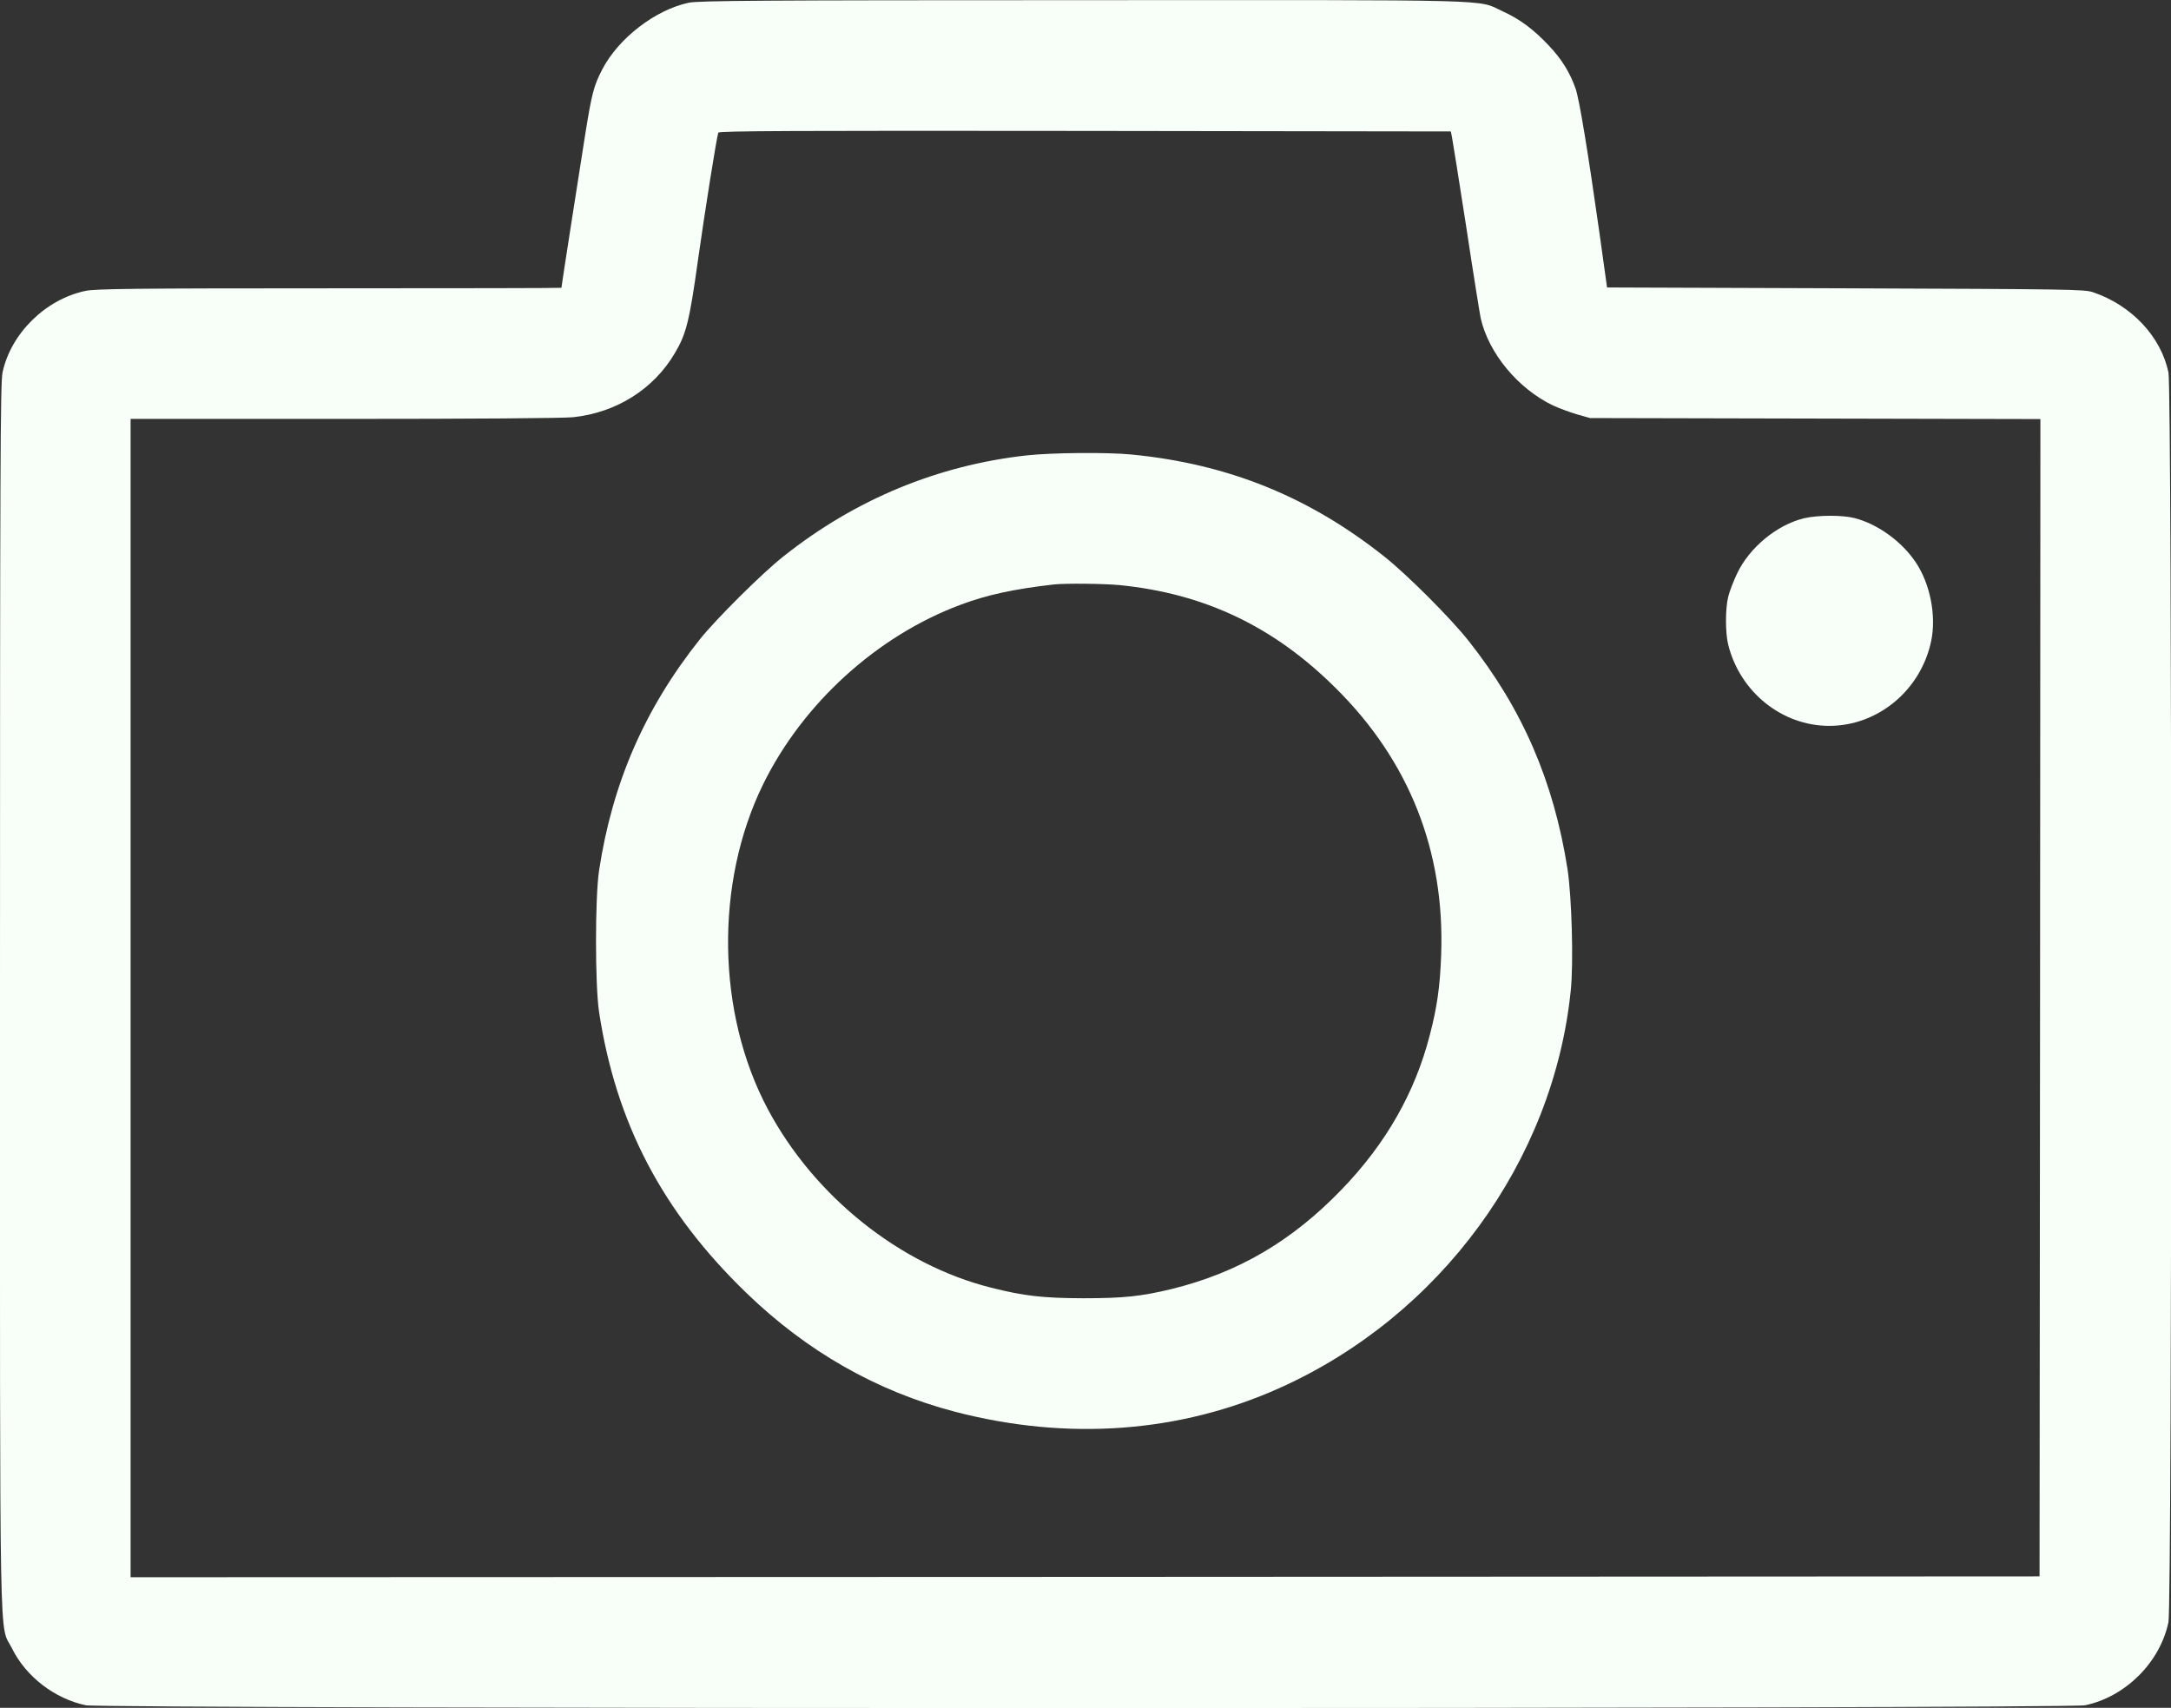 <?xml version="1.0" encoding="utf-8"?>
<!-- Generator: Adobe Illustrator 25.4.1, SVG Export Plug-In . SVG Version: 6.00 Build 0)  -->
<svg version="1.1" baseProfile="tiny" id="Ebene_1" xmlns="http://www.w3.org/2000/svg" xmlns:xlink="http://www.w3.org/1999/xlink"
	 x="0px" y="0px" viewBox="0 0 1280 1007" overflow="visible" xml:space="preserve">
<rect x="0" y="0" width="1280" height="1007" fill="#333333" stroke="none"/>
<g transform="translate(0,1007) scale(0.1,-0.1)">
	<path fill="#F8FFF8" d="M4061,10054c-198-42-415-210-510-393c-50-96-62-142-101-386c-27-168-140-895-140-902c0-2-615-3-1367-3
		c-1162,0-1379-3-1438-15c-236-49-441-251-490-481C2,7814,0,7316,0,4190C0,166-6,507,71,350C153,184,322,54,506,15
		C611-7,12190-7,12294,15c239,51,441,253,491,490c22,105,22,7265,0,7369c-45,213-218,396-445,473c-52,17-129,18-1460,23l-1405,5
		l-46,330c-66,466-117,777-139,841c-33,95-82,175-159,256c-88,94-171,156-273,202c-152,71,19,66-2480,65
		C4491,10069,4115,10066,4061,10054z M8561,9260c4-20,42-258,84-529c41-272,80-513,85-537c47-207,220-416,427-515
		c34-16,97-39,140-52l78-22l1328-3l1327-3l-2-3412l-3-3412l-5627-3l-5628-2v3415v3415h1258c757,0,1295,4,1352,10
		c253,27,474,165,599,378c67,113,86,188,136,547c41,291,109,718,120,753c4,10,441,12,2162,10l2157-3L8561,9260z"/>
	<path fill="#F8FFF8" d="M6055,7385c-525-58-1012-259-1435-595c-125-98-398-370-494-490c-325-409-515-845-594-1363
		c-24-160-24-674,0-834c100-656,373-1177,867-1655c357-346,769-581,1231-702c663-173,1327-125,1917,141c945,425,1611,1335,1714,2342
		c17,163,6,550-19,716c-81,517-266,946-584,1347c-105,133-364,392-497,497c-446,354-923,546-1490,601C6531,7404,6202,7401,6055,7385
		z M6601,6620c502-50,911-245,1276-609c433-430,642-961,620-1571c-7-189-24-308-67-473c-87-339-259-641-520-911
		c-294-305-611-490-1000-586c-182-44-284-55-525-55c-236,1-346,13-540,62c-538,134-1044,538-1318,1053c-302,567-313,1333-28,1915
		c234,477,671,875,1164,1059c154,58,315,93,552,120C6284,6631,6505,6629,6601,6620z"/>
	<path fill="#F8FFF8" d="M10636,7014c-160-39-321-172-394-325c-22-46-46-109-53-139c-17-71-17-210,0-280c69-280,317-480,596-480
		c287,0,540,210,601,500c31,148-5,335-90,463c-82,123-223,226-361,262C10862,7034,10716,7033,10636,7014z"/>
</g>
</svg>
